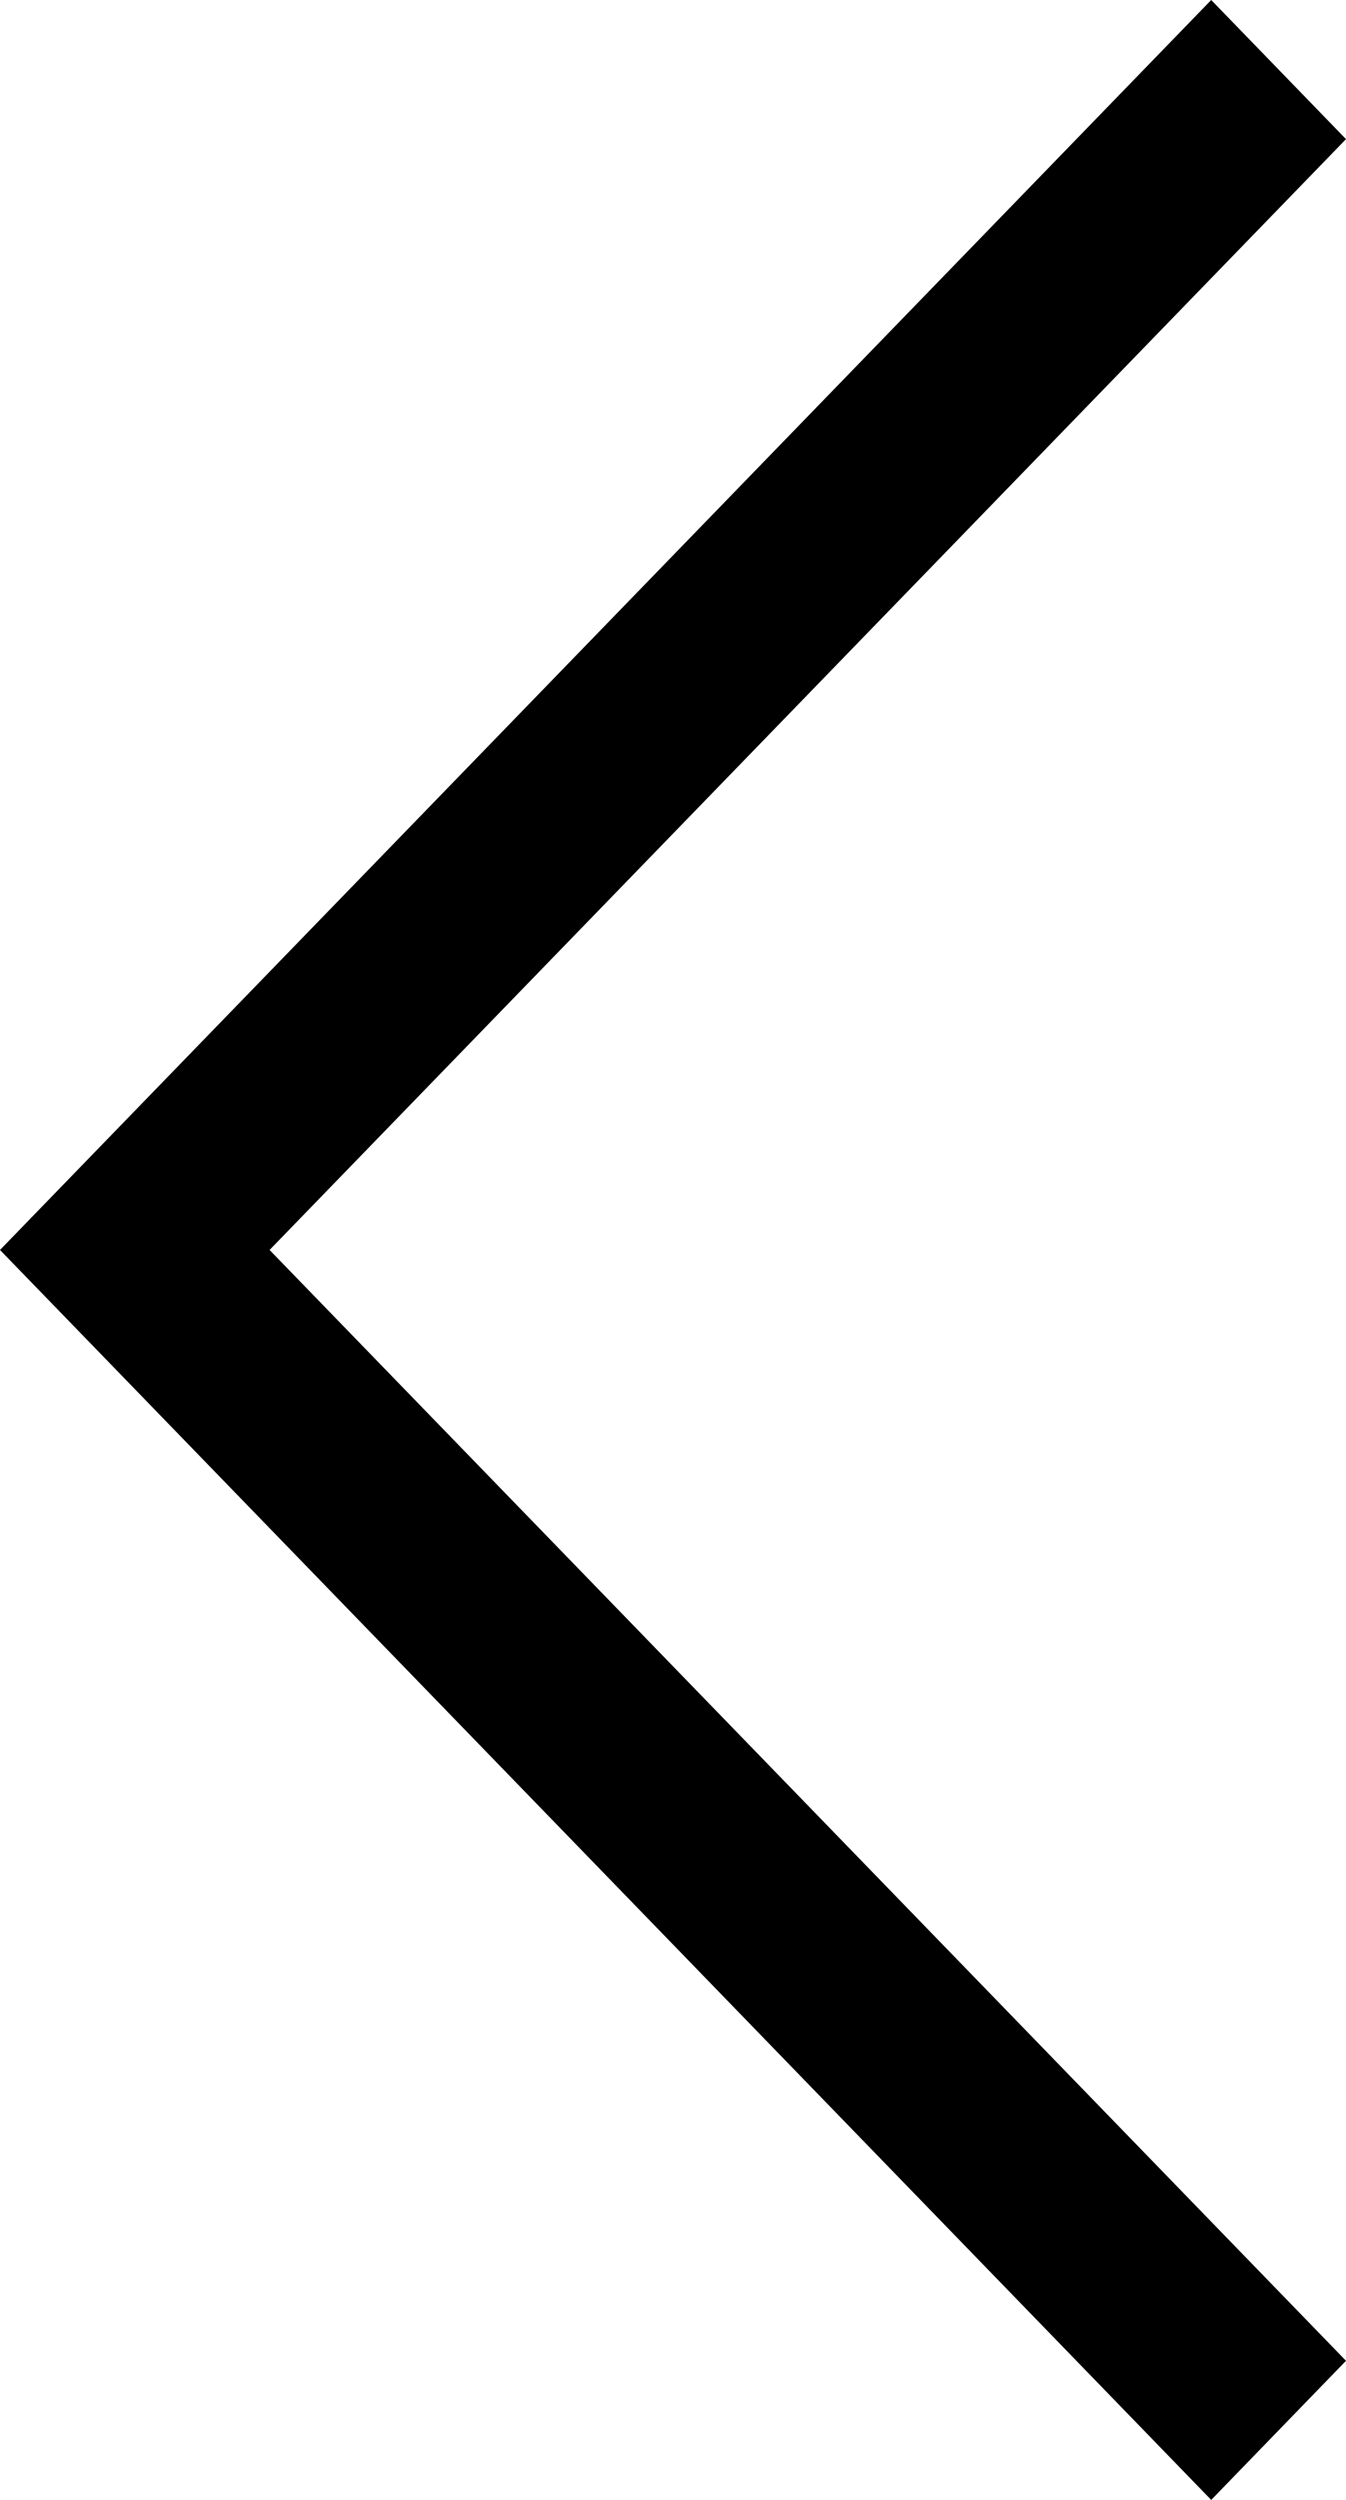 <svg width="14" height="26" viewBox="0 0 14 26" fill="none" xmlns="http://www.w3.org/2000/svg">
<g id="arrow_l">
<path id="Vector 1 (Stroke)" fill-rule="evenodd" clip-rule="evenodd" d="M12.598 0L14 1.447L2.804 13L14 24.553L12.598 26L0 13L12.598 0Z" fill="black"/>
</g>
</svg>
